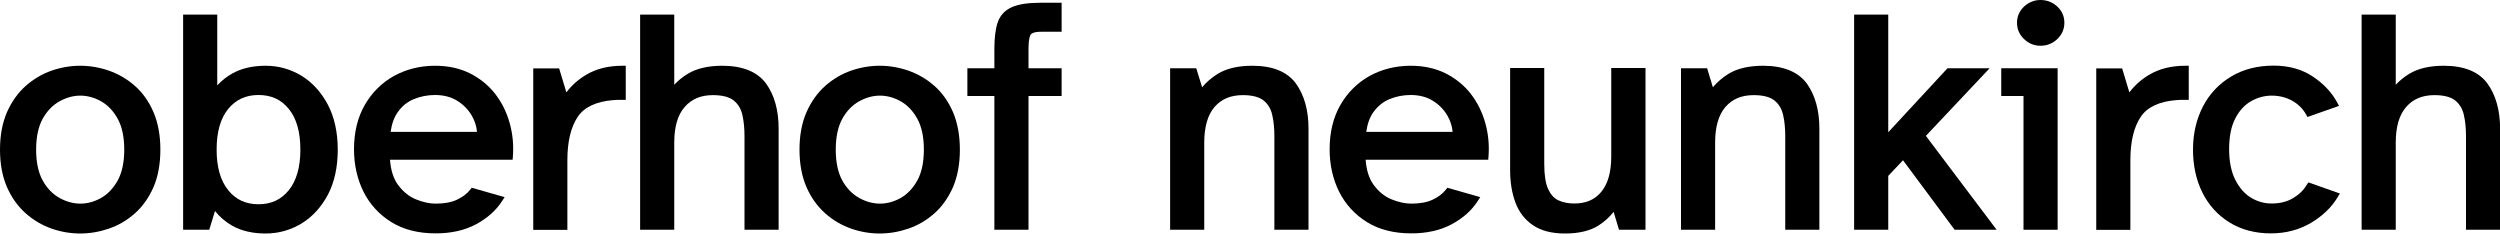 <?xml version="1.0" encoding="utf-8"?>
<!-- Generator: Adobe Illustrator 27.7.0, SVG Export Plug-In . SVG Version: 6.00 Build 0)  -->
<svg version="1.1" id="Ebene_1" xmlns="http://www.w3.org/2000/svg" xmlns:xlink="http://www.w3.org/1999/xlink" x="0px" y="0px"
	 viewBox="0 0 2000 186.8" style="enable-background:new 0 0 2000 186.8;" xml:space="preserve">
<style type="text/css">
	.st0{fill:#FFFFFF;}
</style>
<g>
	<g>
		<path d="M99.4,119.7c0,10.1-1.8,18.5-5.3,24.8c-3.5,6.2-8,10.9-13.3,13.9c-10.6,5.9-22,6.1-33.1,0c-5.4-3-10-7.6-13.5-13.9
			c-3.5-6.3-5.3-14.6-5.3-24.8c0-10.1,1.8-18.5,5.3-24.8c3.5-6.2,8-10.9,13.5-13.9c5.5-3,11-4.5,16.5-4.5c5.7,0,11.2,1.5,16.6,4.5
			c5.3,3,9.8,7.6,13.3,13.9C97.6,101.2,99.4,109.6,99.4,119.7 M107.9,68.7c-6.2-5.5-13.2-9.5-20.8-12.2c-15.1-5.2-30.8-5.2-45.8,0
			c-7.5,2.6-14.5,6.7-20.7,12.2c-6.2,5.5-11.2,12.5-15,21c-3.7,8.5-5.6,18.5-5.6,30c0,11.5,1.9,21.6,5.6,30c3.7,8.5,8.8,15.5,15,21
			c6.2,5.5,13.1,9.5,20.7,12.2c7.5,2.6,15.2,3.9,22.8,3.9c7.7,0,15.4-1.3,23-3.9c7.6-2.6,14.6-6.7,20.8-12.2
			c6.2-5.5,11.2-12.6,14.9-21c3.6-8.4,5.5-18.5,5.5-30c0-11.4-1.9-21.5-5.5-30C119.1,81.2,114.1,74.1,107.9,68.7"/>
		<path d="M240.3,119.7c0,13.9-3.1,24.9-9.3,32.5c-6.1,7.5-14,11.2-24.2,11.2c-10.2,0-18.1-3.7-24.2-11.2
			c-6.2-7.6-9.3-18.5-9.3-32.5c0-14.1,3.1-25.1,9.3-32.6c6.1-7.4,14-11.1,24.2-11.1c10.2,0,18.1,3.6,24.2,11.1
			C237.2,94.6,240.3,105.6,240.3,119.7 M241.2,60.6c-8.8-5.3-18.4-8-28.7-8c-10.4,0-19.4,2.1-26.7,6.2c-4.6,2.6-8.6,5.8-12,9.5V11.7
			h-27.3v172.1h20.9l4.6-15c3.7,4.7,8.4,8.7,13.8,11.8c7.3,4.1,16.3,6.2,26.7,6.2c10.3,0,19.9-2.7,28.7-8c8.7-5.3,15.8-13.1,21.1-23
			c5.2-9.9,7.9-22,7.9-36c0-14-2.7-26.1-7.9-36C257,73.7,249.9,66,241.2,60.6"/>
		<path d="M331.1,79.3c5.3-2.2,11-3.3,16.9-3.3c7,0,13,1.6,17.9,4.7c5,3.1,8.9,7.2,11.7,12.1c2.3,4.1,3.6,8.3,4,12.7h-69.1
			c0.9-6.4,2.8-11.8,5.8-15.9C321.6,84.9,325.9,81.4,331.1,79.3 M396.3,75.3c-5.3-6.9-12.1-12.4-20.1-16.5
			c-8.1-4.1-17.6-6.2-28.1-6.2c-12.1,0-23.2,2.8-33,8.2c-9.8,5.5-17.6,13.3-23.3,23.2c-5.7,9.9-8.6,21.8-8.6,35.4
			c0,12.5,2.6,23.9,7.6,34c5.1,10.1,12.6,18.3,22.3,24.3c9.7,6,21.6,9,35.5,9c12.4,0,23.3-2.5,32.3-7.3c9-4.9,16-11.1,20.8-18.6
			l2-3.1l-26.3-7.5l-1.2,1.5c-2.6,3.3-6.2,6-10.7,8.1c-4.5,2.1-10.2,3.1-17,3.1c-4.8,0-10-1.1-15.7-3.4c-5.5-2.2-10.3-6.1-14.4-11.6
			c-3.6-5-5.8-11.7-6.4-20.1h98.1l0.2-2.5c0.7-9.1-0.1-18-2.5-26.6C405.4,89.9,401.5,82.1,396.3,75.3"/>
		<path d="M468.8,59.9c-6.2,3.7-11.5,8.4-15.7,14l-5.8-19.2h-20.7v129.2h27.3v-55.9c0-14.7,2.8-26.3,8.2-34.4
			c5.2-7.9,14.8-12.4,28.4-13.5l0.2,0c1.1-0.1,2.2-0.2,3.3-0.2h6.6V52.6h-2.8C486.5,52.6,476.8,55.1,468.8,59.9"/>
		<path d="M577.8,52.6c-11.3,0-20.6,2.2-27.5,6.4c-4.2,2.5-7.8,5.5-10.9,8.8V11.7h-27.3v172.1h27.3V114c0-12.6,2.8-22.2,8.4-28.5
			c5.5-6.3,12.9-9.4,22.6-9.4c7.5,0,13.1,1.5,16.6,4.3c3.6,3,5.8,6.7,6.9,11.6c1.2,5.2,1.7,10.9,1.7,17v74.8h27.3v-81
			c0-14.6-3.4-26.7-10-35.9C605.9,57.4,594.1,52.6,577.8,52.6"/>
		<path d="M739.1,119.7c0,10.1-1.8,18.5-5.3,24.8c-3.5,6.2-8,10.9-13.3,13.9c-10.6,5.9-22,6.1-33.1,0c-5.4-3-10-7.6-13.5-13.9
			c-3.5-6.3-5.3-14.6-5.3-24.8c0-10.1,1.8-18.5,5.3-24.8c3.5-6.2,8-10.9,13.5-13.9c5.5-3,11-4.5,16.5-4.5c5.7,0,11.2,1.5,16.6,4.5
			c5.3,3,9.8,7.6,13.3,13.9C737.3,101.2,739.1,109.6,739.1,119.7 M747.5,68.7c-6.2-5.5-13.2-9.5-20.8-12.2
			c-15.1-5.2-30.8-5.2-45.8,0c-7.5,2.6-14.5,6.7-20.7,12.2c-6.2,5.5-11.2,12.5-15,21c-3.7,8.5-5.6,18.5-5.6,30
			c0,11.5,1.9,21.6,5.6,30c3.7,8.5,8.8,15.5,15,21c6.2,5.5,13.1,9.5,20.7,12.2c7.5,2.6,15.2,3.9,22.8,3.9c7.7,0,15.4-1.3,23-3.9
			c7.6-2.6,14.6-6.7,20.8-12.2c6.2-5.5,11.2-12.6,14.9-21c3.6-8.4,5.5-18.5,5.5-30c0-11.4-1.9-21.5-5.5-30
			C758.7,81.2,753.7,74.1,747.5,68.7"/>
		<path d="M809.8,5.6c-5.7,2.4-9.6,6.5-11.6,12.2c-1.8,5.2-2.7,12.3-2.7,21.1v15.7h-21.6v22.2h21.6v107h27.3v-107h26.5V54.6h-26.5
			v-16c0-7.5,1.2-10.2,1.9-11.1c0.6-0.8,2.5-2.1,8.4-2.1h16.2V2.2h-16.7C822.6,2.2,815.2,3.3,809.8,5.6"/>
		<path d="M1001.8,52.6c-11.3,0-20.6,2.2-27.5,6.4c-5,3.1-9.2,6.7-12.6,10.8L957,54.6h-20.9v129.2h27.3V114
			c0-12.6,2.8-22.2,8.3-28.5c5.5-6.3,12.9-9.4,22.6-9.4c7.5,0,13.1,1.5,16.6,4.3c3.6,3,5.8,6.7,6.9,11.6c1.2,5.2,1.7,10.9,1.7,17
			v74.8h27.3v-81c0-14.6-3.4-26.7-10-35.9C1029.9,57.4,1018.2,52.6,1001.8,52.6"/>
		<path d="M1111.6,79.3c5.3-2.2,11-3.3,16.9-3.3c7,0,13,1.6,17.9,4.7c5,3.1,8.9,7.2,11.7,12.1c2.3,4.1,3.6,8.3,4,12.7H1093
			c0.9-6.4,2.8-11.8,5.8-15.9C1102.2,84.9,1106.5,81.4,1111.6,79.3 M1176.8,75.3c-5.3-6.9-12.1-12.4-20.1-16.5
			c-8.1-4.1-17.6-6.2-28.1-6.2c-12.1,0-23.2,2.8-33,8.2c-9.8,5.5-17.6,13.3-23.3,23.2c-5.7,9.9-8.6,21.8-8.6,35.4
			c0,12.5,2.6,23.9,7.6,34c5.1,10.1,12.6,18.3,22.3,24.3c9.7,6,21.6,9,35.5,9c12.4,0,23.3-2.5,32.3-7.3c9-4.9,16-11.1,20.8-18.6
			l2-3.1l-26.3-7.5l-1.2,1.5c-2.6,3.3-6.2,6-10.7,8.1c-4.5,2.1-10.2,3.1-17,3.1c-4.8,0-10-1.1-15.7-3.4c-5.5-2.2-10.3-6.1-14.4-11.6
			c-3.6-5-5.8-11.7-6.4-20.1h98.1l0.2-2.5c0.7-9.1-0.1-18-2.5-26.6C1185.9,89.9,1182,82.1,1176.8,75.3"/>
		<path d="M1289,125.2c0,12.4-2.7,22-8,28.3c-5.2,6.3-12.3,9.3-21.6,9.3c-4.9,0-9.2-0.9-12.8-2.6c-3.4-1.6-6.1-4.6-8.1-9
			c-2.1-4.6-3.1-11.4-3.1-20.1V54.4h-27.3v81.8c0,9.6,1.4,18.2,4.2,25.7c2.8,7.7,7.6,13.9,14.1,18.3c6.5,4.4,15.1,6.6,25.6,6.6
			c11.2,0,20.2-2.2,26.8-6.4c4.7-3,8.8-6.7,12.1-10.9l4.3,14.3h21.2V54.4H1289V125.2z"/>
		<path d="M1410.4,52.6c-11.3,0-20.6,2.2-27.5,6.4c-5,3.1-9.2,6.7-12.6,10.8l-4.6-15.2h-20.9v129.2h27.3V114
			c0-12.6,2.8-22.2,8.3-28.5c5.5-6.3,12.9-9.4,22.6-9.4c7.5,0,13.1,1.5,16.6,4.3c3.6,3,5.8,6.7,6.9,11.6c1.2,5.2,1.7,10.9,1.7,17
			v74.8h27.3v-81c0-14.6-3.4-26.7-10-35.9C1438.5,57.4,1426.7,52.6,1410.4,52.6"/>
	</g>
	<polygon points="1591.7,54.6 1558,54.6 1510.6,105.8 1510.6,11.7 1483.3,11.7 1483.3,183.8 1510.6,183.8 1510.6,140.7 
		1522.4,128.2 1563.7,183.8 1597.3,183.8 1540.7,108.7 	"/>
	<g>
		<path d="M1632.4,0c-5,0-9.5,1.8-13.2,5.3c-3.7,3.5-5.6,7.9-5.6,12.9c0,5.1,1.9,9.4,5.6,13c3.7,3.6,8.2,5.4,13.2,5.4
			c5.2,0,9.7-1.8,13.5-5.4c3.7-3.6,5.6-8,5.6-13c0-5.1-1.9-9.4-5.6-12.9C1642.1,1.8,1637.6,0,1632.4,0"/>
	</g>
	<polygon points="1601,76.8 1618.8,76.8 1618.8,183.8 1646.1,183.8 1646.1,54.6 1601,54.6 	"/>
	<g>
		<path d="M1719.2,59.9c-6.2,3.7-11.5,8.4-15.7,14l-5.8-19.2H1677v129.2h27.3v-55.9c0-14.7,2.8-26.3,8.2-34.4
			c5.2-7.9,14.8-12.4,28.4-13.5l0.2,0c1.1-0.1,2.2-0.2,3.3-0.2h6.6V52.6h-2.8C1736.9,52.6,1727.2,55.1,1719.2,59.9"/>
		<path d="M1845.3,148c-2.5,4.2-6.2,7.8-11,10.6c-4.8,2.8-10.5,4.2-17,4.2c-5.8,0-11.3-1.5-16.4-4.6c-5.1-3-9.3-7.8-12.6-14.2
			c-3.3-6.5-5-14.8-5-24.6c0-10,1.6-18.3,4.9-24.6c3.2-6.2,7.4-10.9,12.6-13.8c5.2-3,10.8-4.5,16.6-4.5c6,0,11.5,1.4,16.4,4.1
			c4.8,2.7,8.5,6.4,11,10.9l1.2,2.1l25.2-8.9l-1.5-2.8c-4.3-8-10.9-15-19.5-20.7c-8.7-5.8-19.2-8.7-31.2-8.7
			c-13,0-24.5,2.9-34.2,8.8c-9.7,5.8-17.3,13.9-22.5,24c-5.2,10.1-7.9,21.6-7.9,34.3c0,12.8,2.5,24.4,7.5,34.4
			c5,10.1,12.3,18.1,21.6,23.9c9.4,5.8,20.5,8.8,33.2,8.8c11.8,0,22.5-2.8,31.9-8.3c9.3-5.5,16.6-12.4,21.6-20.8l1.7-2.8l-25.2-8.9
			L1845.3,148z"/>
		<path d="M1990,66.9c-6.9-9.5-18.7-14.3-35-14.3c-11.3,0-20.6,2.2-27.5,6.4c-4.2,2.5-7.8,5.5-10.9,8.8V11.7h-27.3v172.1h27.3V114
			c0-12.6,2.8-22.2,8.4-28.5c5.5-6.3,12.9-9.4,22.6-9.4c7.5,0,13.1,1.5,16.6,4.3c3.6,3,5.8,6.7,6.9,11.6c1.2,5.2,1.7,10.9,1.7,17
			v74.8h27.3v-81C2000,88.1,1996.6,76,1990,66.9"/>
	</g>
</g>
</svg>
